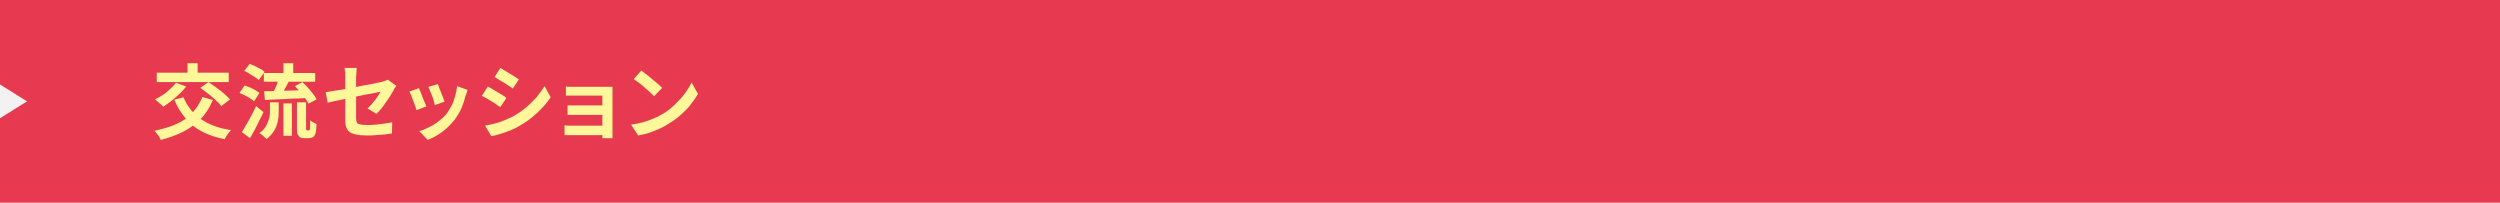 <?xml version="1.0" encoding="utf-8"?>
<!-- Generator: Adobe Illustrator 27.4.1, SVG Export Plug-In . SVG Version: 6.00 Build 0)  -->
<svg version="1.1" id="レイヤー_1" xmlns="http://www.w3.org/2000/svg" xmlns:xlink="http://www.w3.org/1999/xlink" x="0px"
	 y="0px" viewBox="0 0 740 60" style="enable-background:new 0 0 740 60;" xml:space="preserve">
<style type="text/css">
	.st0{fill:#E73A51;}
	.st1{fill:#FFF799;}
	.st2{fill:#F2F2F2;}
</style>
<rect class="st0" width="740" height="60"/>
<g>
	<g>
		<path class="st1" d="M59.9,28.7l3.1,0.9c-0.9,2.2-2.1,4.1-3.6,5.6S56.2,38,54.2,39s-4.2,1.8-6.6,2.4c-0.1-0.2-0.3-0.5-0.5-0.9
			c-0.2-0.3-0.4-0.7-0.7-1c-0.2-0.3-0.5-0.6-0.7-0.8c2.4-0.5,4.5-1.1,6.3-1.9c1.9-0.8,3.5-1.9,4.8-3.2
			C58.1,32.1,59.2,30.5,59.9,28.7z M52.1,24.5l3,1.1c-0.6,0.8-1.2,1.5-2,2.2s-1.5,1.4-2.4,2.1c-0.8,0.6-1.6,1.2-2.4,1.7
			c-0.2-0.2-0.4-0.5-0.7-0.7s-0.6-0.6-0.9-0.8c-0.3-0.3-0.6-0.5-0.8-0.7c0.8-0.4,1.5-0.8,2.3-1.3s1.5-1.1,2.1-1.7
			C51.1,25.7,51.6,25.1,52.1,24.5z M46.4,21.5h21.3v2.8H46.4V21.5z M54.3,28.8c1.1,2.6,2.8,4.8,5.1,6.4s5.3,2.8,9,3.3
			c-0.2,0.2-0.4,0.5-0.7,0.8c-0.2,0.3-0.5,0.7-0.7,1s-0.4,0.7-0.5,0.9c-2.6-0.5-4.9-1.3-6.8-2.3c-1.9-1-3.5-2.3-4.8-3.9
			c-1.3-1.6-2.5-3.4-3.3-5.5L54.3,28.8z M55.5,18.7h3v4.7h-3V18.7z M59.3,26l2.4-1.7c0.7,0.5,1.5,1,2.3,1.6c0.8,0.6,1.6,1.2,2.3,1.8
			c0.7,0.6,1.3,1.2,1.8,1.7l-2.6,2c-0.4-0.5-0.9-1.1-1.6-1.7c-0.7-0.6-1.4-1.3-2.2-1.9S60,26.5,59.3,26z"/>
		<path class="st1" d="M70.9,27.5l1.5-2.2c0.5,0.2,1,0.4,1.6,0.6c0.6,0.3,1.1,0.5,1.6,0.8s0.9,0.6,1.2,0.8L75.2,30
			c-0.3-0.3-0.7-0.6-1.2-0.9s-1-0.6-1.6-0.9C71.9,28,71.4,27.7,70.9,27.5z M71.6,39.1c0.4-0.6,0.8-1.4,1.3-2.2s1-1.7,1.5-2.7
			c0.5-0.9,1-1.9,1.4-2.8l2.2,1.8c-0.4,0.8-0.8,1.7-1.3,2.6c-0.4,0.9-0.9,1.8-1.3,2.6c-0.5,0.9-0.9,1.7-1.4,2.5L71.6,39.1z M72.3,21
			l1.6-2.1c0.5,0.2,1,0.4,1.6,0.7c0.6,0.3,1.1,0.6,1.6,0.8s0.9,0.6,1.2,0.9l-1.7,2.4c-0.3-0.3-0.7-0.6-1.2-0.9s-1-0.6-1.5-0.9
			C73.3,21.4,72.8,21.2,72.3,21z M79.9,30.3h2.6v2.4c0,0.7,0,1.4-0.1,2.1s-0.2,1.5-0.5,2.2c-0.2,0.8-0.6,1.5-1.1,2.2s-1.1,1.3-1.9,2
			c-0.1-0.2-0.3-0.4-0.6-0.6c-0.2-0.2-0.5-0.5-0.8-0.7s-0.5-0.4-0.7-0.5c0.9-0.7,1.6-1.4,2-2.2s0.7-1.5,0.9-2.3s0.2-1.5,0.2-2.2
			V30.3z M78.1,21.6h15.2v2.6H78.1V21.6z M78.2,27c1.1,0,2.3,0,3.6-0.1c1.4,0,2.8-0.1,4.4-0.1c1.5,0,3.1-0.1,4.6-0.2L90.7,29
			c-1.4,0.1-2.9,0.2-4.4,0.2c-1.5,0.1-2.9,0.2-4.2,0.2c-1.3,0.1-2.6,0.1-3.7,0.2L78.2,27z M82.6,23l3,0.9c-0.3,0.6-0.6,1.1-0.9,1.7
			s-0.6,1.1-0.9,1.6s-0.6,1-0.9,1.4l-2.3-0.8c0.3-0.4,0.5-0.9,0.8-1.5s0.5-1.1,0.7-1.7C82.3,24,82.4,23.5,82.6,23z M83.9,18.7h2.9
			v4.1h-2.9V18.7z M83.9,30.6h2.5v9.6h-2.5V30.6z M87.3,25.5l2.2-1.2c0.5,0.5,1.1,1,1.6,1.6s1,1.2,1.5,1.8c0.5,0.6,0.8,1.1,1.1,1.7
			l-2.4,1.3c-0.2-0.5-0.5-1-1-1.6c-0.4-0.6-0.9-1.2-1.4-1.8S87.8,26,87.3,25.5z M87.9,30.3h2.7v7.5c0,0.4,0,0.6,0.1,0.7l0.1,0.1h0.1
			c0.1,0,0.1,0,0.2,0s0.1,0,0.2,0s0.1,0,0.2,0s0.1,0,0.1-0.1c0.1,0,0.1-0.3,0.2-0.6c0-0.2,0-0.5,0-0.9s0-0.9,0-1.4
			c0.2,0.2,0.5,0.4,0.9,0.6c0.4,0.2,0.7,0.4,1,0.5c0,0.5-0.1,1.1-0.1,1.6c-0.1,0.5-0.1,0.9-0.2,1.2c-0.2,0.5-0.4,0.9-0.8,1.1
			c-0.2,0.1-0.4,0.2-0.6,0.2s-0.5,0.1-0.7,0.1s-0.4,0-0.6,0s-0.5,0-0.6,0c-0.3,0-0.6,0-0.9-0.1s-0.6-0.2-0.7-0.5
			c-0.2-0.2-0.4-0.5-0.5-0.8s-0.1-0.9-0.1-1.7C87.9,37.8,87.9,30.3,87.9,30.3z"/>
		<path class="st1" d="M117.3,25.4c-0.1,0.2-0.2,0.4-0.4,0.6c-0.2,0.2-0.3,0.5-0.4,0.7c-0.3,0.5-0.6,1.1-1,1.7s-0.8,1.3-1.3,1.9
			c-0.4,0.7-0.9,1.3-1.4,1.9c-0.5,0.6-0.9,1.1-1.4,1.5l-2.6-1.6c0.5-0.5,1-1,1.5-1.6s1-1.2,1.4-1.8c0.4-0.6,0.7-1.1,0.9-1.5
			c-0.2,0-0.6,0.1-1.2,0.2s-1.2,0.3-2,0.4s-1.7,0.3-2.6,0.5s-1.9,0.4-2.9,0.6s-1.9,0.4-2.8,0.6s-1.7,0.4-2.4,0.5
			c-0.7,0.2-1.3,0.3-1.7,0.4l-0.6-3.1c0.5-0.1,1.1-0.2,1.8-0.3c0.8-0.1,1.6-0.3,2.5-0.4s1.9-0.3,2.9-0.5s2-0.4,3-0.6
			s1.9-0.4,2.8-0.5c0.9-0.2,1.6-0.3,2.3-0.5c0.6-0.1,1.1-0.2,1.4-0.3c0.3-0.1,0.6-0.2,0.9-0.3c0.3-0.1,0.5-0.2,0.8-0.3L117.3,25.4z
			 M102.2,35.9c0-0.3,0-0.8,0-1.5s0-1.4,0-2.2s0-1.7,0-2.5c0-0.9,0-1.8,0-2.6c0-0.9,0-1.7,0-2.4c0-0.7,0-1.4,0-1.8
			c0-0.3,0-0.6,0-0.9s0-0.7-0.1-1c0-0.3-0.1-0.6-0.1-0.9h3.6c0,0.4-0.1,0.8-0.1,1.4s-0.1,1-0.1,1.4c0,0.5,0,1.1,0,1.7
			c0,0.7,0,1.4,0,2.1s0,1.5,0,2.3s0,1.6,0,2.3s0,1.4,0,2.1s0,1.2,0,1.6c0,0.5,0.1,0.9,0.2,1.2s0.4,0.5,0.9,0.6
			c0.4,0.1,1.1,0.2,2,0.2c0.8,0,1.7,0,2.6-0.1s1.7-0.2,2.6-0.3c0.8-0.1,1.7-0.3,2.4-0.4l-0.1,3.3c-0.7,0.1-1.4,0.2-2.2,0.3
			c-0.8,0.1-1.7,0.1-2.6,0.2s-1.8,0.1-2.6,0.1c-1.4,0-2.5-0.1-3.3-0.3s-1.5-0.4-1.9-0.8c-0.4-0.3-0.7-0.8-0.9-1.3
			C102.3,37.2,102.2,36.6,102.2,35.9z"/>
		<path class="st1" d="M124,26.1c0.2,0.3,0.3,0.7,0.5,1.2s0.4,1,0.6,1.5s0.4,1,0.6,1.5s0.4,0.9,0.5,1.2l-2.9,1.1
			c-0.1-0.3-0.2-0.7-0.4-1.2c-0.2-0.5-0.4-1.1-0.6-1.6c-0.2-0.6-0.4-1.1-0.6-1.6s-0.4-0.8-0.5-1.1L124,26.1z M138.4,26.6
			c-0.1,0.4-0.2,0.7-0.3,1s-0.2,0.5-0.3,0.8c-0.3,1.2-0.7,2.4-1.2,3.6s-1.2,2.3-2,3.4c-1.1,1.4-2.4,2.7-3.8,3.7
			c-1.4,1-2.8,1.8-4.2,2.3l-2.5-2.6c0.9-0.2,1.8-0.6,2.8-1.1s1.9-1,2.8-1.7c0.9-0.7,1.7-1.4,2.4-2.2c0.5-0.7,1-1.5,1.5-2.4
			s0.8-1.8,1.1-2.9c0.3-1,0.5-2,0.6-3L138.4,26.6z M129.6,24.9c0.1,0.3,0.3,0.6,0.4,1.1c0.2,0.5,0.4,1,0.6,1.5
			c0.2,0.5,0.4,1,0.6,1.5c0.2,0.5,0.3,0.9,0.4,1.1l-2.9,1c-0.1-0.3-0.2-0.7-0.3-1.2s-0.3-1-0.5-1.5s-0.4-1-0.6-1.5s-0.4-0.9-0.5-1.2
			L129.6,24.9z"/>
		<path class="st1" d="M144.4,25.6c0.4,0.2,0.9,0.5,1.4,0.8s1,0.6,1.5,0.9s1,0.6,1.5,0.9s0.8,0.5,1.1,0.8l-1.8,2.7
			c-0.4-0.2-0.8-0.5-1.2-0.8s-0.9-0.6-1.4-0.9s-1-0.6-1.5-0.9s-0.9-0.5-1.4-0.7L144.4,25.6z M143.6,37.2c0.9-0.2,1.8-0.4,2.7-0.6
			c0.9-0.2,1.8-0.5,2.8-0.9c0.9-0.4,1.8-0.8,2.7-1.2c1.4-0.8,2.6-1.6,3.8-2.6c1.2-1,2.2-2,3.2-3.1c0.9-1.1,1.7-2.2,2.4-3.3l1.8,3.3
			c-1.1,1.7-2.5,3.2-4.1,4.7s-3.4,2.8-5.4,3.9c-0.8,0.5-1.7,0.9-2.7,1.3c-1,0.4-1.9,0.7-2.9,1c-0.9,0.3-1.8,0.5-2.5,0.6L143.6,37.2z
			 M148.1,20.1c0.4,0.2,0.8,0.5,1.3,0.8s1,0.6,1.5,0.9s1,0.6,1.5,0.9s0.8,0.6,1.2,0.8l-1.8,2.7c-0.3-0.2-0.7-0.5-1.2-0.8
			s-0.9-0.6-1.4-0.9s-1-0.6-1.5-0.9s-0.9-0.6-1.3-0.8L148.1,20.1z"/>
		<path class="st1" d="M167.1,37.1c0.2,0,0.5,0,0.9,0.1c0.4,0,0.8,0,1.2,0c0.2,0,0.6,0,1.2,0c0.6,0,1.2,0,1.9,0s1.5,0,2.3,0
			s1.5,0,2.2,0s1.3,0,1.8,0s0.8,0,1,0V40c-0.2,0-0.6,0-1.1,0s-1.1,0-1.9,0s-1.5,0-2.2,0c-0.8,0-1.5,0-2.2,0s-1.4,0-1.9,0
			c-0.6,0-0.9,0-1.2,0s-0.7,0-1.1,0c-0.4,0-0.7,0-0.9,0V37.1z M167.4,25.6c0.2,0,0.5,0,0.8,0.1c0.4,0,0.7,0,1.1,0c0.4,0,0.7,0,1,0
			c0.4,0,0.9,0,1.5,0s1.3,0,2,0s1.4,0,2.1,0s1.4,0,2,0s1.1,0,1.5,0c0.3,0,0.6,0,1,0s0.7,0,0.9,0c0,0.2,0,0.4,0,0.7s0,0.6,0,0.9
			c0,0.2,0,0.5,0,1.1s0,1.2,0,2s0,1.6,0,2.5s0,1.8,0,2.6c0,0.9,0,1.6,0,2.3s0,1.2,0,1.5c0,0.2,0,0.5,0,0.8s0,0.6,0,0.8h-3
			c0-0.2,0-0.5,0-0.9s0-0.7,0-0.9c0-0.4,0-0.9,0-1.6c0-0.6,0-1.4,0-2.1s0-1.5,0-2.3s0-1.5,0-2.2s0-1.2,0-1.7s0-0.8,0-0.9
			c-0.1,0-0.4,0-0.8,0c-0.4,0-0.8,0-1.3,0s-1,0-1.5,0s-1.1,0-1.6,0s-1,0-1.5,0s-0.9,0-1.2,0s-0.6,0-1,0s-0.8,0-1.1,0
			c-0.4,0-0.6,0-0.8,0v-2.7H167.4z M168,31.2c0.3,0,0.7,0,1.2,0s1,0,1.4,0c0.2,0,0.5,0,1,0s1.1,0,1.7,0c0.6,0,1.3,0,2,0s1.3,0,2,0
			c0.6,0,1.1,0,1.6,0c0.4,0,0.7,0,0.8,0V34c-0.1,0-0.4,0-0.8,0s-0.9,0-1.6,0c-0.6,0-1.3,0-2,0s-1.4,0-2,0s-1.2,0-1.7,0s-0.8,0-1,0
			c-0.4,0-0.9,0-1.4,0s-0.9,0-1.2,0V31.2z"/>
		<path class="st1" d="M186.8,36.9c1.2-0.2,2.4-0.4,3.5-0.7s2.1-0.7,3.1-1.1s1.8-0.8,2.6-1.3c1.4-0.8,2.6-1.7,3.7-2.8s2.1-2.1,3-3.3
			c0.8-1.1,1.5-2.2,2-3.3l1.9,3.4c-0.6,1.1-1.4,2.1-2.2,3.2s-1.9,2.1-3,3.1s-2.3,1.8-3.6,2.6c-0.8,0.5-1.7,1-2.6,1.4
			c-0.9,0.4-1.9,0.8-3,1.2c-1,0.3-2.1,0.6-3.3,0.8L186.8,36.9z M189.8,20.9c0.4,0.3,0.9,0.6,1.5,1.1c0.6,0.4,1.1,0.9,1.7,1.4
			c0.6,0.5,1.2,1,1.7,1.4c0.5,0.5,1,0.9,1.3,1.2l-2.4,2.5c-0.3-0.3-0.7-0.7-1.2-1.2s-1-0.9-1.6-1.4s-1.1-1-1.7-1.4
			c-0.6-0.4-1.1-0.8-1.5-1.1L189.8,20.9z"/>
	</g>
</g>
<polygon class="st2" points="8,30 0,35 0,25 "/>
</svg>
